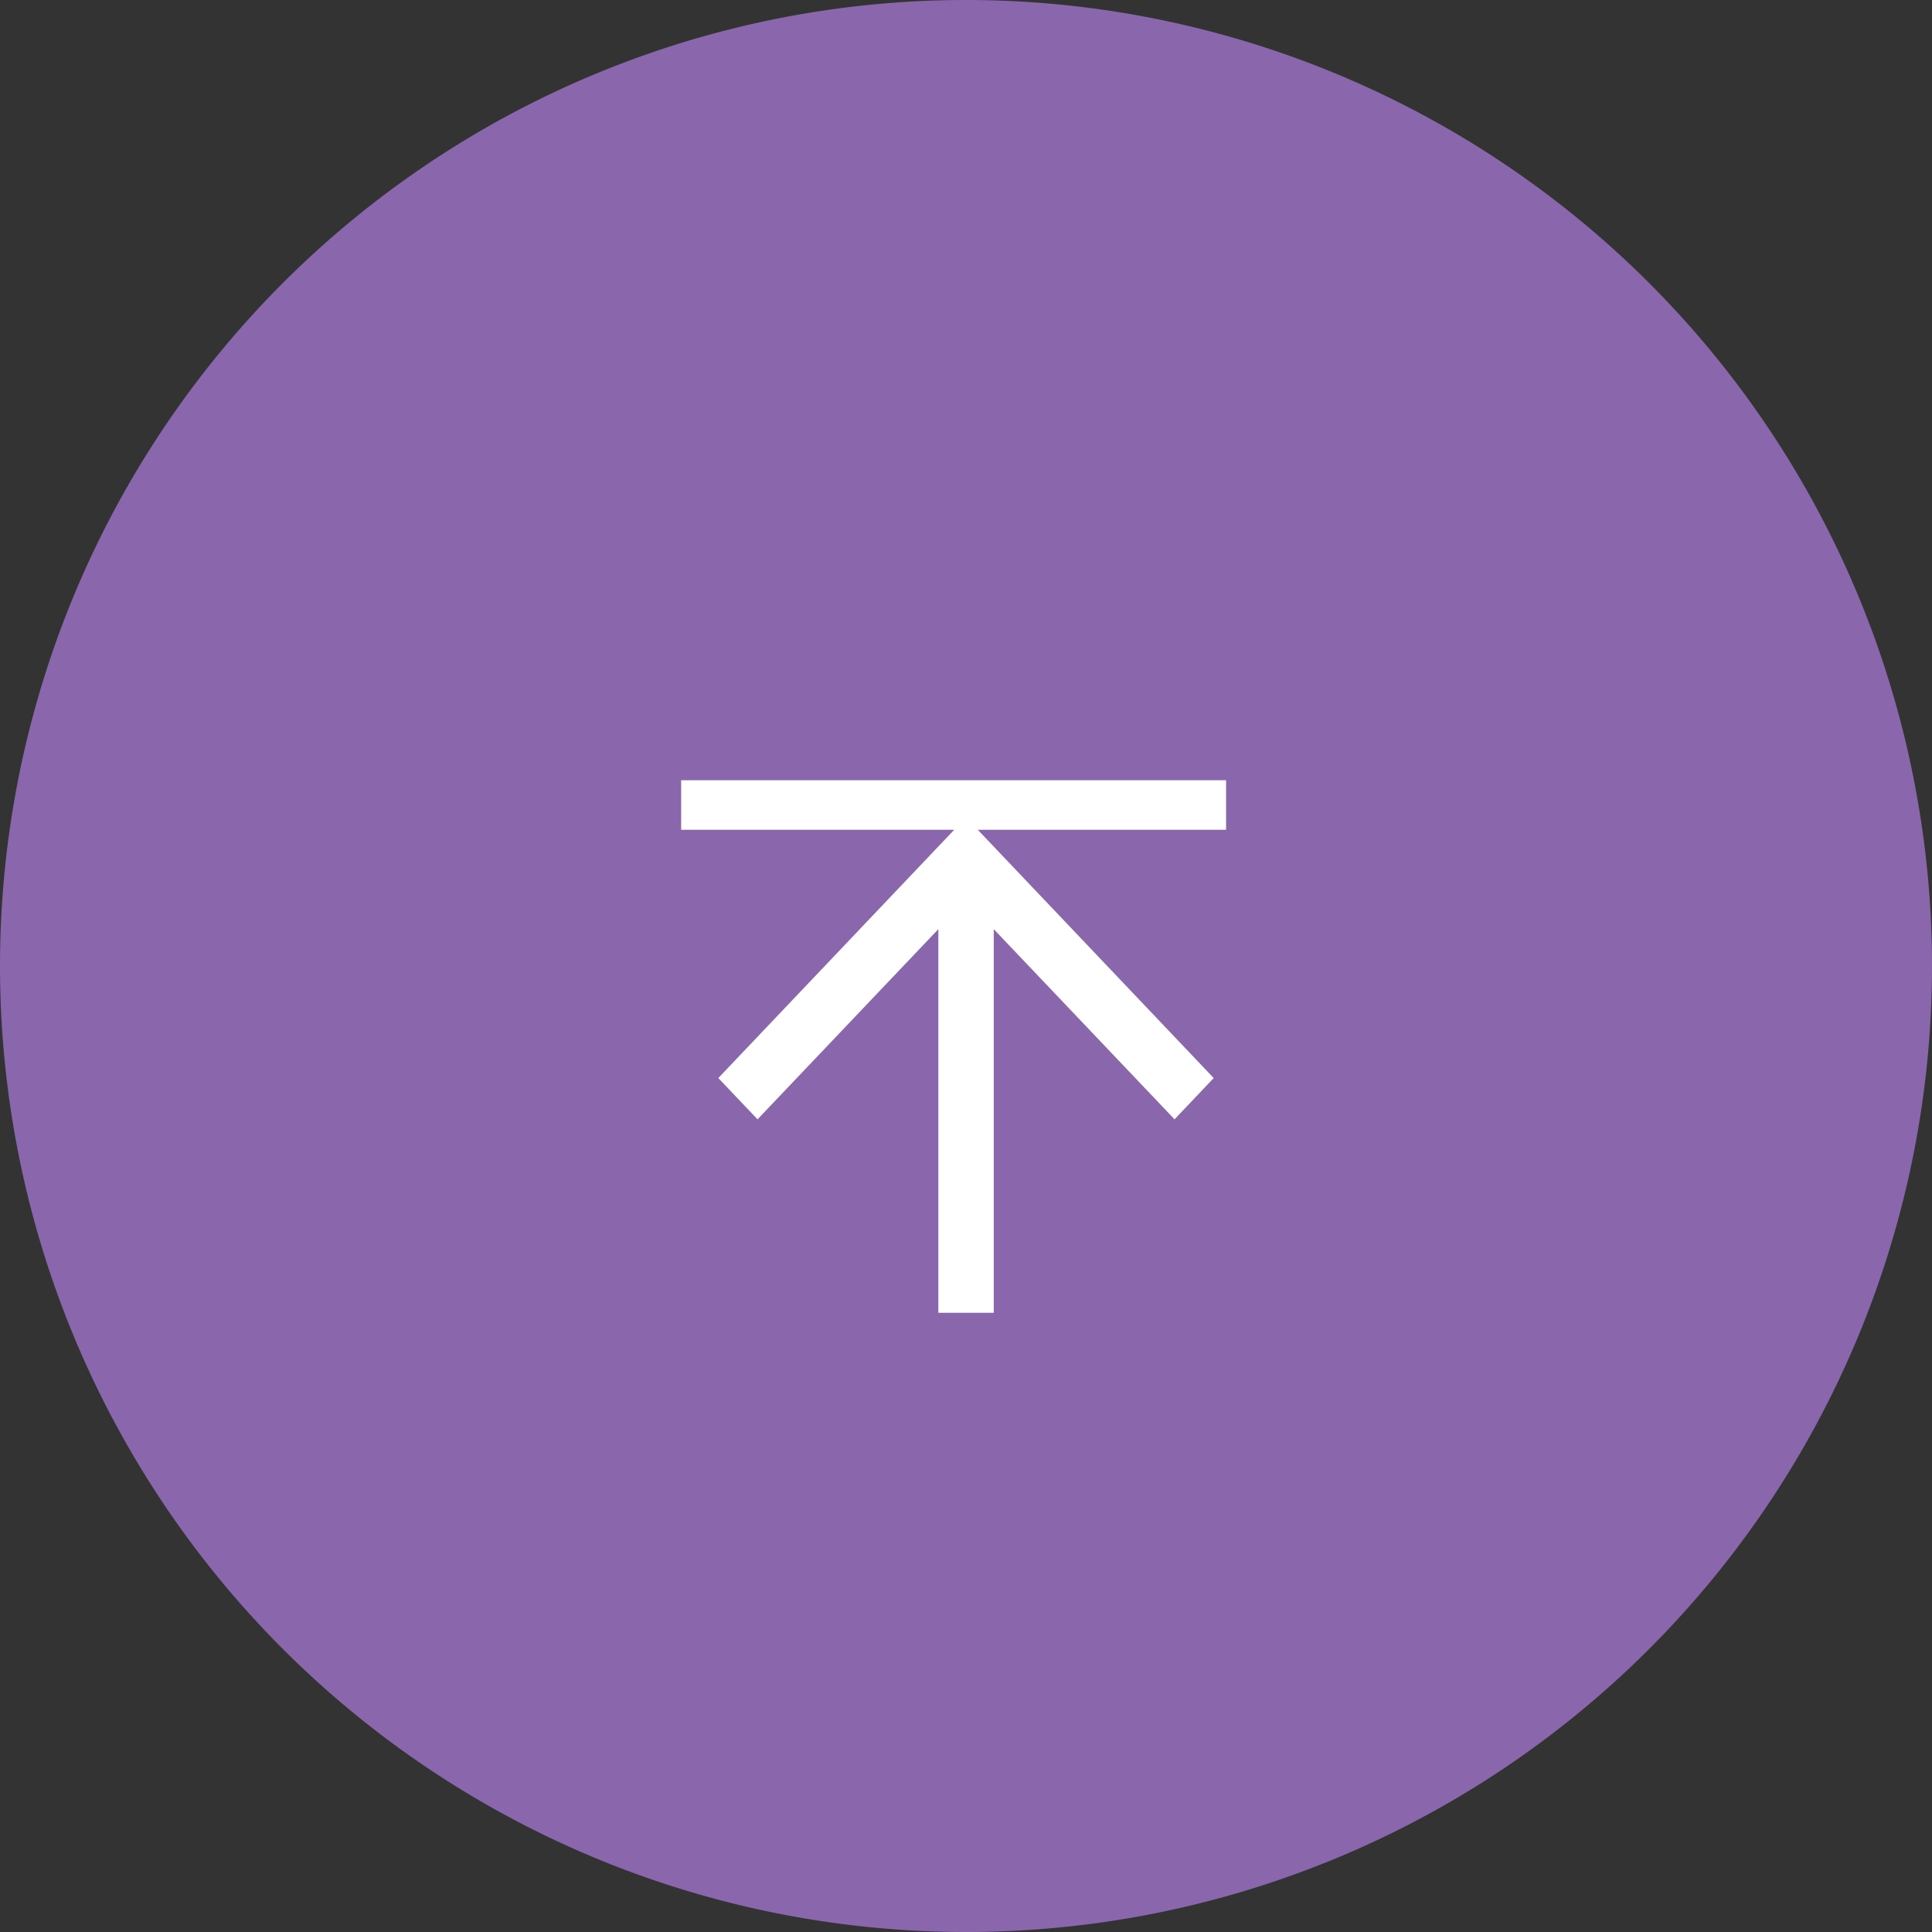 <svg xmlns="http://www.w3.org/2000/svg" width="78" height="78" viewBox="0 0 78 78">
  <rect x="0" y="0" width="78" height="78" fill="#333333" stroke="none"/>
  <g id="グループ_3741" data-name="グループ 3741" transform="translate(-1670 -1046)">
    <path id="パス_9592" data-name="パス 9592" d="M39,0A39,39,0,1,1,0,39,39,39,0,0,1,39,0Z" transform="translate(1670 1124) rotate(-90)" fill="#8a66ac"/>
    <g id="グループ_3740" data-name="グループ 3740">
      <path id="パス_9179" data-name="パス 9179" d="M22.212,0,20.546,1.584l7.678,7.3H12.736V11.12H28.224l-7.678,7.3L22.212,20,32.736,10Z" transform="translate(1699 1111.736) rotate(-90)" fill="#fff"/>
      <line id="線_622" data-name="線 622" x2="22" transform="translate(1697.5 1078.5)" fill="none" stroke="#fff" stroke-width="2"/>
    </g>
  </g>
</svg>
